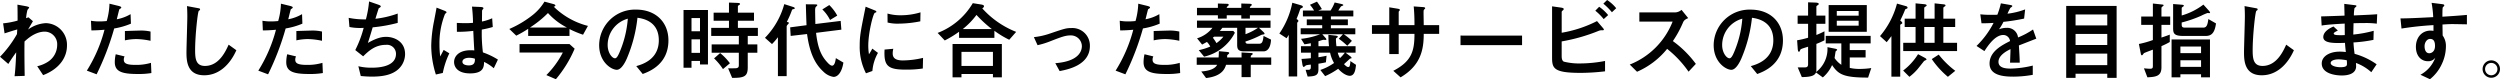 <svg xmlns="http://www.w3.org/2000/svg" viewBox="0 0 612.381 19.404"><path d="M50.242,15.816c.252-.4.672-1.113,1.932-2.856-.147,3.78-.315,5.145-.4,5.859l2.478-.084c-.063-3.633-.063-5.4-.063-6.216,0-.378,0-1.281.021-2.2C56.458,8.193,58.222,7.9,59.167,7.9a3.087,3.087,0,0,1,3.045,3.3,4.912,4.912,0,0,1-2.289,4.1,8.1,8.1,0,0,1-2.6,1.071l1.449,2.184c4.347-1.68,5.838-4.683,5.838-7.2A5.3,5.3,0,0,0,59.44,5.82,8.047,8.047,0,0,0,55.072,7.4c.4-.693,1.155-1.974,1.2-2.058l-1.092-.945c-.084.021-.483.168-.588.21a12.585,12.585,0,0,1,.336-2.016c.042-.084.42-.483.42-.588,0-.189-.693-.315-.9-.357l-1.974-.357c.042,1.239.042,2.646.042,3.906a19.69,19.69,0,0,1-3.549.672l.357,2.457c1.638-.525,1.827-.588,3.108-.966,0,.168-.063.945-.063,1.134a27,27,0,0,1-4.158,5.565ZM75.022,1.053A17.208,17.208,0,0,1,74.35,5.3a16.78,16.78,0,0,1-1.827.1,11.339,11.339,0,0,1-2.037-.168L70.591,7.6c1.344-.021,2.016-.063,3.213-.168a35.782,35.782,0,0,1-4.326,10.017l2.394.9A65.288,65.288,0,0,0,76.177,7.122a17.78,17.78,0,0,0,4.1-1.176l-.084-2.331a10.361,10.361,0,0,1-3.381,1.26c.084-.315.567-2.352.63-2.436.042-.063.336-.231.4-.294a.3.3,0,0,0,.063-.21c0-.147-.483-.294-.651-.336ZM85.081,7.878a10.544,10.544,0,0,0-2.814-.231c-.483,0-2.919.084-3.465.1v2.289a13.723,13.723,0,0,1,2.877-.315,18.379,18.379,0,0,1,3.4.42Zm.105,7.665a12.645,12.645,0,0,1-3.885.5c-2.331,0-2.772-.5-2.772-1.3a1.749,1.749,0,0,1,.189-.777l-2.163-.525a8.529,8.529,0,0,0-.231,1.932c0,2.268,1.659,2.9,5.565,2.9a18.816,18.816,0,0,0,3.4-.231Zm19.026-4.452c-.735,1.617-2.352,5.208-5.8,5.208C96.169,16.3,96,14.493,96,12.435c0-3.57.63-9.366.9-9.618.021-.042.21-.126.252-.189a.238.238,0,0,0,.063-.168c0-.231-.147-.252-.609-.336l-2.6-.483c.042.483.084,1.554.084,2.478,0,1.407-.21,7.6-.21,8.862,0,2.121.168,5.607,4.347,5.607,3.549,0,6.279-2.541,7.875-6.132Zm12.81-10.038A17.208,17.208,0,0,1,116.35,5.3a16.78,16.78,0,0,1-1.827.1,11.339,11.339,0,0,1-2.037-.168l.105,2.373c1.344-.021,2.016-.063,3.213-.168a35.782,35.782,0,0,1-4.326,10.017l2.394.9a65.288,65.288,0,0,0,4.305-11.235,17.78,17.78,0,0,0,4.1-1.176l-.084-2.331a10.361,10.361,0,0,1-3.381,1.26c.084-.315.567-2.352.63-2.436.042-.063.336-.231.4-.294a.3.3,0,0,0,.063-.21c0-.147-.483-.294-.651-.336Zm10.059,6.825a10.544,10.544,0,0,0-2.814-.231c-.483,0-2.919.084-3.465.1v2.289a13.723,13.723,0,0,1,2.877-.315,18.379,18.379,0,0,1,3.4.42Zm.105,7.665a12.645,12.645,0,0,1-3.885.5c-2.331,0-2.772-.5-2.772-1.3a1.749,1.749,0,0,1,.189-.777l-2.163-.525a8.529,8.529,0,0,0-.231,1.932c0,2.268,1.659,2.9,5.565,2.9a18.816,18.816,0,0,0,3.4-.231ZM138.61.507a25.533,25.533,0,0,1-.777,4.389,19.027,19.027,0,0,1-4.221-.378l.189,2.247a13.553,13.553,0,0,0,3.486.21,26.825,26.825,0,0,1-2.058,5.439l1.932,1.533c1.323-1.281,2.919-2.814,5.586-2.814a2.207,2.207,0,0,1,2.457,2.2c0,3.4-4.872,3.4-6.069,3.4a13.483,13.483,0,0,1-3.15-.357l.588,2.394c.546.042,1.428.147,2.772.147,2.919,0,4.6-.546,5.733-1.281A5.051,5.051,0,0,0,147.43,13.4c0-3.15-2.73-4.221-4.62-4.221-.735,0-2.016.063-4.494,1.491.5-1.533.924-2.961,1.176-3.822a38.171,38.171,0,0,0,6.132-1.092V3.468a23.7,23.7,0,0,1-5.46,1.281c.1-.336.777-2.52.819-2.583a2.182,2.182,0,0,0,.4-.273.2.2,0,0,0,.084-.189c0-.21-.378-.336-.735-.462Zm18.06,17.514a19.9,19.9,0,0,1,1.6-4.809l-1.386-.84c-.126.273-.735,1.386-.84,1.617a20.478,20.478,0,0,1-.189-2.919,19.288,19.288,0,0,1,1.365-7.518c.21-.168.357-.273.357-.378s-.021-.21-.609-.441l-1.827-.714c-.021.168-.546,2.919-.63,3.36a33.542,33.542,0,0,0-.672,5.922,23.339,23.339,0,0,0,1.134,7.1Zm13.5-3.276a18.154,18.154,0,0,0-3.675-1.764,37.449,37.449,0,0,1-.273-5.586,24.209,24.209,0,0,0,2.688-.63l-.147-2.142a11.374,11.374,0,0,1-2.5.8c0-.042.021-2.1.021-2.478a.643.643,0,0,1,.147-.462c.189-.21.189-.21.189-.315,0-.294-.546-.294-.8-.315l-2-.084c.126,1.26.231,2.373.252,3.969a17.671,17.671,0,0,1-1.911.084c-.777,0-1.68-.042-2.058-.063l.021,2.184a30.446,30.446,0,0,0,4.011-.231c.105,2.289.168,3.591.252,4.788a8.6,8.6,0,0,0-.9-.042c-3.087,0-4.053,1.659-4.053,2.877,0,1.2.84,2.793,3.927,2.793,3.339,0,3.381-1.659,3.423-2.814a10.275,10.275,0,0,1,2.373,1.554Zm-5.628-.21c0,.693,0,1.638-1.512,1.638-.315,0-1.554-.063-1.554-.9,0-.567.63-.966,1.68-.966A4.263,4.263,0,0,1,164.545,14.535Zm21.525-1.512a22.184,22.184,0,0,1-4.032,5.523l2.331,1.008a29.181,29.181,0,0,0,4.6-7.476l-1.26-1.134H175.465v2.079Zm1.638-5.754a24.948,24.948,0,0,0,3.318,1.386l1.2-2.163a18.376,18.376,0,0,1-8.4-4.725c.21,0,.42-.084.42-.273,0-.21-.357-.315-.42-.336L181.576.549A12.357,12.357,0,0,1,178.8,3.741a25.281,25.281,0,0,1-5.838,3.507l1.7,1.638a25.987,25.987,0,0,0,2.919-1.68V8.949h10.122Zm-9.681-.378a25.86,25.86,0,0,0,4.41-3.549,15.784,15.784,0,0,0,4.641,3.549Zm27.615,11.382c1.575-.588,6.3-2.352,6.3-8.232,0-4.41-3.066-7.539-7.917-7.539a8.781,8.781,0,0,0-9.051,8.694c0,4.2,3.024,6.048,4.326,6.048,1.239,0,2.247-2.289,2.457-2.772a34.836,34.836,0,0,0,2.6-9.975c1.239.189,5.229.777,5.229,5.523,0,4.788-4.2,5.943-5.523,6.321ZM201.988,4.728a25.878,25.878,0,0,1-2.016,8.211c-.273.63-.651,1.491-1.113,1.491-.735,0-1.806-1.365-1.806-3.234A6.689,6.689,0,0,1,201.988,4.728Zm13.65,12.012h1.953V15.081h2.079v.861h1.953V2.607h-5.985Zm4.032-3.633h-2.079V9.789h2.079Zm0-8.526V7.815h-2.079V4.581Zm11.7,4.368h2.478V6.975h-4.893V5.232H232.9V3.258h-3.948V1.809a.418.418,0,0,1,.252-.4c.189-.1.273-.189.273-.273,0-.189-.189-.252-.567-.273L226.768.78V3.258h-3.759V5.232h3.759V6.975h-4.347V8.949h6.762v2.079h-6.657v2.037h6.657v2.9c0,.5-.021.756-.567.882-.189.042-1.743.042-2.058.042l.987,2.331c3.108.042,3.822-.462,3.822-2.583v-3.57h2.352V11.028h-2.352Zm-8.253,5.5a14.8,14.8,0,0,1,2.184,2.625l1.7-1.428a14.052,14.052,0,0,0-2.394-2.5ZM249.637,2.46a9.35,9.35,0,0,1,1.89,2.583l1.764-1.071a10.6,10.6,0,0,0-1.953-2.583Zm-9.324-1.3a18.877,18.877,0,0,1-4.725,8.253l1.722,1.533a15.764,15.764,0,0,0,1.449-1.68V18.8H240.9V6.828a.71.71,0,0,1,.21-.609c.189-.21.336-.357.336-.441,0-.126-.063-.126-.5-.294a21.908,21.908,0,0,0,1.218-2.772c.063-.189.105-.252.273-.294.4-.1.441-.1.441-.252s-.21-.252-.336-.294ZM254.3,7.416l-.168-2.142-6.195.756c-.021-.483-.063-2.772-.063-3.339a2.216,2.216,0,0,1,.1-.756c.042-.084.441-.42.441-.525,0-.126-.168-.189-.567-.189L245.6,1.2c.021,1.008.126,4.473.168,5.124l-4.011.525.126,2.1,4.011-.462c.672,4.935,2.1,7.476,4.011,9.219a4.531,4.531,0,0,0,2.478,1.281c.966,0,2.016-.987,2.415-3.507l-1.848-1.092c-.084.567-.252,1.848-.924,1.848-.4,0-.924-.546-1.092-.735-1.533-1.617-2.394-3.486-2.835-7.308Zm7.6,10.122a10.654,10.654,0,0,1,1.365-4.431l-1.386-1.05a13.119,13.119,0,0,1-.819,1.386,13.281,13.281,0,0,1-.168-2.079c0-3.234,1.2-7.917,1.617-8.085a1.972,1.972,0,0,0,.315-.126c.042-.021.042-.084.042-.126,0-.168-.126-.231-.546-.4l-2.079-.84c-1.176,5.8-1.449,7.1-1.449,9.429a14.288,14.288,0,0,0,1.533,6.888ZM273.682,3.174a16.583,16.583,0,0,1-4.872.714,11.468,11.468,0,0,1-3.213-.42l.021,2.2a10.172,10.172,0,0,0,2.709.273,27.8,27.8,0,0,0,5.313-.567Zm.63,11.151a22.134,22.134,0,0,1-4.935.63c-1.806,0-2.5-.609-2.5-1.7a4.358,4.358,0,0,1,.147-1.155l-2.142.189c-.21,3.99.756,4.914,5.166,4.914a26.134,26.134,0,0,0,4.2-.273Zm19.3,4.767V10.923H281.536v8.169h2.184v-.819h7.707v.819ZM283.72,16.3V12.855h7.707V16.3Zm8.064-8.61a23.42,23.42,0,0,0,3.633,2.2l1.7-1.932a22,22,0,0,1-8.3-5.754c.147-.105.42-.273.42-.546,0-.231-.336-.357-.777-.42L286.492.927a17.1,17.1,0,0,1-8.61,7.287l1.743,1.848a25.075,25.075,0,0,0,3.507-2.142V9.432h8.652Zm-7.749-.42a18.347,18.347,0,0,0,3.36-3.465,31.362,31.362,0,0,0,3.759,3.465Zm23.73,10.29c1.995-.378,7.413-1.449,7.413-6.153A4.292,4.292,0,0,0,310.7,7.017c-1.344,0-1.764.147-5.544,1.428a17.337,17.337,0,0,1-3.7.8l.9,1.974a20.371,20.371,0,0,0,3.234-1.008c2.646-1.029,3.612-1.386,4.851-1.386a2.68,2.68,0,0,1,2.772,2.6c0,1.134-.63,3.759-6.51,4.2ZM327.022,1.053A17.208,17.208,0,0,1,326.35,5.3a16.78,16.78,0,0,1-1.827.1,11.339,11.339,0,0,1-2.037-.168l.105,2.373c1.344-.021,2.016-.063,3.213-.168a35.781,35.781,0,0,1-4.326,10.017l2.394.9a65.289,65.289,0,0,0,4.3-11.235,17.78,17.78,0,0,0,4.1-1.176l-.084-2.331a10.361,10.361,0,0,1-3.381,1.26c.084-.315.567-2.352.63-2.436.042-.063.336-.231.4-.294a.3.3,0,0,0,.063-.21c0-.147-.483-.294-.651-.336Zm10.059,6.825a10.543,10.543,0,0,0-2.814-.231c-.483,0-2.919.084-3.465.1v2.289a13.723,13.723,0,0,1,2.877-.315,18.379,18.379,0,0,1,3.4.42Zm.105,7.665a12.645,12.645,0,0,1-3.885.5c-2.331,0-2.772-.5-2.772-1.3a1.749,1.749,0,0,1,.189-.777l-2.163-.525a8.529,8.529,0,0,0-.231,1.932c0,2.268,1.659,2.9,5.565,2.9a18.816,18.816,0,0,0,3.4-.231Zm5.964-1.512a11.279,11.279,0,0,0,7.539-5.859l-.378-.441h-3.3c.252-.294.357-.441.63-.777h3.612v4.011c0,.987.042,1.764,1.7,1.764h4.788c.672,0,1.7-.525,1.806-2.877l-1.827-.9c-.168,1.365-.315,1.911-1.092,1.911h-2.709c-.588,0-.63-.294-.63-.546a23.833,23.833,0,0,0,3.717-1.533,1.309,1.309,0,0,1,.483-.168c.336-.042.462-.063.462-.231,0-.126-.147-.294-.294-.42L356.59,6.954h2.835V5.19H341.407V6.954h3.8a7.56,7.56,0,0,1-3.78,2.583l1.239,1.533c.525-.294.672-.357,1.176-.651a4.411,4.411,0,0,1,.819,1.134,14.364,14.364,0,0,1-2.814.882Zm4.725-4.893a8.062,8.062,0,0,1-1.7,1.575,9.045,9.045,0,0,0-.882-1.323c.147-.126.189-.147.315-.252Zm5.418-2.184h3.066a13.934,13.934,0,0,1-3.066,1.575Zm1.071-4.872a.4.4,0,0,1,.084-.294c.042-.063.4-.357.4-.441,0-.168-.252-.273-.525-.273l-2.058-.063V2.082h-3.57c0-.21.105-.315.378-.525a.341.341,0,0,0,.105-.231c0-.21-.189-.252-.525-.252l-2.121-.063V2.082h-5.124V3.888h5.124v.819h2.163V3.888h3.57v.819h2.1V3.888h5.061V2.082ZM341.344,14.22v1.806h5c-.525,1.029-2.037,1.491-3.885,1.638l1.176,1.6c3.99-.441,4.62-2.394,4.893-3.234h3.8V19.05h2.247V16.026h5.019V14.22h-5.019c0-.252.021-.441.168-.525.21-.147.315-.231.315-.357,0-.189-.231-.189-.5-.21L352.327,13V14.22H348.8v-.294a.389.389,0,0,1,.147-.378c.231-.189.357-.315.357-.4,0-.231-.294-.252-.693-.294l-1.848-.168c0,.651-.021.987-.063,1.533Zm25.893,1.764c.063.336.189.567.315.567s.483-.357.567-.4a6.94,6.94,0,0,1,1.176-.168v.651c0,.189-.021.609-.546.609h-.735l.5,1.659c2.1-.063,2.646-.378,2.646-1.848v-1.3c1.008-.147,1.428-.252,1.827-.336l.168-1.617c-.357.084-.84.189-1.995.378V13.044h2.856a8.442,8.442,0,0,0,.966,2.541,13.041,13.041,0,0,1-3.36,1.7L372.8,18.8a17.9,17.9,0,0,0,3.192-1.806c1.428,1.575,2.52,1.722,2.835,1.722,1.26,0,1.428-1.659,1.533-2.688l-1.386-.924a4.124,4.124,0,0,1-.168,1.239.42.42,0,0,1-.336.231c-.4,0-.924-.588-1.05-.714.252-.21,1.407-1.3,1.47-1.344.042-.021.294-.063.336-.084s.042-.063.042-.105c0-.147-.231-.336-.294-.378l-1.176-.9h2.457V11.469h-4.683a13.585,13.585,0,0,1-.126-1.743.335.335,0,0,1,.168-.294c.252-.168.294-.189.294-.273,0-.231-.462-.273-.588-.294L373.6,8.676a25.707,25.707,0,0,0,.147,2.793h-2.583V10.251c.4-.126,1.113-.357,1.2-.357s.483.042.525.042c.126,0,.21-.021.21-.147,0-.147-.168-.315-.273-.441l-.714-.8h5.04l-1.008,1.092a17.725,17.725,0,0,1,2.079,1.722l1.134-1.2A12.425,12.425,0,0,0,377.38,8.55h2.814V7.08h-5.985V6.324h4.158V4.9h-4.158V4.161h5.5V2.733h-3.675a7.3,7.3,0,0,1,.672-1.029c.084-.042.546-.189.546-.294,0-.147-.231-.231-.5-.294L375.133.759a9.658,9.658,0,0,1-1.008,1.974H371.1l.9-.357a21.3,21.3,0,0,0-1.2-1.827l-1.722.777a8.2,8.2,0,0,1,1.008,1.407h-2.73V4.161h4.725V4.9h-3.78V6.324h3.78V7.08h-5.271V8.55h4.746A18.175,18.175,0,0,1,366.9,9.663l.84,1.344c.4-.063.819-.126,1.554-.273v.735H366.88v1.575H369.3v1.365c-1.05.1-1.722.147-2.289.168Zm10.395-2.94a9.834,9.834,0,0,1-1.2,1.344,5.608,5.608,0,0,1-.546-1.344ZM364.759.822a19.944,19.944,0,0,1-3.171,7.539l1.764,1.155a8.029,8.029,0,0,0,.525-.84V18.882h2.079V5.925a.508.508,0,0,1,.126-.378c.168-.168.168-.189.168-.252,0-.231-.294-.4-.462-.483.336-.819.546-1.365.819-2.184.063-.168.126-.378.294-.441.336-.147.441-.189.441-.357,0-.273-.378-.357-.567-.42ZM396.952,6.3c0-.42-.042-2.457-.042-2.919,0-.672,0-.756.21-.966a.37.37,0,0,0,.189-.273c0-.21-.357-.252-.756-.273l-2.058-.147c.189,1.89.189,3.8.189,4.578H390.82V3.2a.385.385,0,0,1,.126-.357.331.331,0,0,0,.147-.273c0-.168-.189-.231-.546-.294l-2.037-.336V6.3h-4.242V8.445h4.242V13.4h2.31V8.445h3.864c0,4.116-.63,6.7-5.187,9.051l1.785,1.6c4.956-2.94,5.67-6.8,5.67-10.647h3.78V6.3Zm9.009,2.562V11.2h15.078V8.865Zm36.162-5.019a10.826,10.826,0,0,0-2.2-2.037l-.945.966a13.525,13.525,0,0,1,2.058,2.058Zm1.974-1.68A9.551,9.551,0,0,0,441.871.15l-.924.9a15.261,15.261,0,0,1,2.1,2.1Zm-4.7,3.15a29.929,29.929,0,0,1-8.652,2.856v-5a.4.4,0,0,1,.168-.378c.189-.168.336-.294.336-.42,0-.231-.336-.315-.8-.378L428.389,1.7V14.178c0,2.688.336,3.822,6.951,3.822a52.186,52.186,0,0,0,6.027-.378V15.081a32.356,32.356,0,0,1-5.922.609,15.573,15.573,0,0,1-4.179-.441c-.525-.294-.525-.987-.525-1.554v-3.4A43.607,43.607,0,0,0,439.9,7.668a2.168,2.168,0,0,1,.924-.1c.084,0,.252-.042.252-.168,0-.105-.042-.189-.5-.714ZM463.606,15.8a25.49,25.49,0,0,0-5.628-5.586,26.028,26.028,0,0,0,2.415-4.389c.252-.588.378-.819,1.344-1.239L460.1,2.565a2.617,2.617,0,0,1-1.806.63h-8.526V5.442h8.148a18.629,18.629,0,0,1-10.5,10.521l1.785,1.764a19.418,19.418,0,0,0,7.371-5.607,26.093,26.093,0,0,1,5.25,5.586Zm15.036,2.478c1.575-.588,6.3-2.352,6.3-8.232,0-4.41-3.066-7.539-7.917-7.539a8.781,8.781,0,0,0-9.051,8.694c0,4.2,3.024,6.048,4.326,6.048,1.239,0,2.247-2.289,2.457-2.772a34.836,34.836,0,0,0,2.6-9.975c1.239.189,5.229.777,5.229,5.523,0,4.788-4.2,5.943-5.523,6.321ZM474.988,4.728a25.877,25.877,0,0,1-2.016,8.211c-.273.63-.651,1.491-1.113,1.491-.735,0-1.806-1.365-1.806-3.234A6.689,6.689,0,0,1,474.988,4.728Zm21.147,3.213h9.345V1.389h-9.345Zm1.995-2.709h5.355v1.2H498.13Zm0-2.394h5.355V3.993H498.13ZM495.841,11.7a7.1,7.1,0,0,1-2.772,6.09,2.288,2.288,0,0,0,.063-.672V10.9a17.854,17.854,0,0,0,1.974-.882V7.815a19.058,19.058,0,0,1-1.974.9V5.988h2.205V3.972h-2.205v-2.1a.335.335,0,0,1,.168-.336c.378-.273.42-.294.42-.42,0-.273-.588-.336-.84-.336L491.1.717V3.972h-2.562V5.988H491.1v3.4a20.975,20.975,0,0,1-2.688.63l.147,2.037c.021.294.063.777.315.777.105,0,.126-.042.315-.462.084-.21.273-.273,1.911-.777V15.9c0,.567-.273.756-.756.756h-1.785l1.008,2.373c2.5,0,3.213-.483,3.465-1.134l1.68,1.218a8.712,8.712,0,0,0,2.268-3.024c1.554,2.331,2.877,3.066,8.82,3.066l.777-2.331a20.4,20.4,0,0,1-2.772.21,10.656,10.656,0,0,1-2.5-.252V14.22h3.885V12.414H501.3V10.776h5.124V8.928h-11v1.848h3.822v5.25a6.076,6.076,0,0,1-1.659-1.659c.042-.252.231-1.512.252-1.6.021-.063.378-.315.378-.4,0-.126-.126-.21-.5-.294Zm26.25-6.972H519.55V2.208a.365.365,0,0,1,.168-.357c.378-.231.42-.252.42-.378,0-.147-.147-.252-.546-.294l-2.163-.21V4.728h-2.667V6.765h2.667v3.864h-3.024v2.037h13.188V10.629h-3.36V6.765h2.9V4.728h-2.9V2.208a.387.387,0,0,1,.147-.357c.336-.21.378-.231.378-.378s-.126-.231-.525-.273L522.091.969Zm0,2.037v3.864H519.55V6.765Zm-.693,7.854a21.069,21.069,0,0,0,3.948,4.347l1.806-1.47a21.881,21.881,0,0,1-4.053-3.969Zm-5.481,4.347a12.916,12.916,0,0,0,1.995-1.869c.336-.4,1.134-1.428,1.617-2.016.189-.105.588-.273.588-.357,0-.126-.21-.294-.357-.378l-1.722-.924a14.793,14.793,0,0,1-3.654,4.011Zm-4.41-.042h2.163V6.387a.266.266,0,0,1,.126-.273c.336-.189.378-.21.378-.336,0-.21-.357-.483-.5-.609.4-.819.756-1.554,1.155-2.562a.369.369,0,0,1,.21-.252c.315-.1.42-.147.42-.336,0-.084-.042-.273-.357-.357l-2.226-.63a20.168,20.168,0,0,1-4.158,7.959l1.638,1.491c.252-.315.336-.42,1.155-1.491ZM546.2,7.374a19.056,19.056,0,0,1-3.675,1.953,2.651,2.651,0,0,0-2.835-2.352,4.79,4.79,0,0,0-1.827.357A12.305,12.305,0,0,0,538.954,5.5a45.107,45.107,0,0,0,5.061-.8l.252-2.247a18.048,18.048,0,0,1-4.326,1.05,12.887,12.887,0,0,1,.714-1.428c.42-.294.462-.336.462-.441s0-.189-.756-.315L538.324.969a19.636,19.636,0,0,1-.861,2.793c-.861.021-.924.021-1.449.021a23.755,23.755,0,0,1-2.73-.126l.294,2.184c.987.042,2.688-.063,2.961-.084a21.553,21.553,0,0,1-4.179,5.649l1.932,1.26c.966-1.512,2.688-3.948,4.62-3.948a1.679,1.679,0,0,1,1.659,1.491c-1.932.987-5.019,2.52-5.019,5.5,0,2.94,3.444,3.213,5.838,3.213a27.249,27.249,0,0,0,4.746-.441V16.215a24.971,24.971,0,0,1-5.418.735c-1.239,0-2.982-.147-2.982-1.659,0-1.659,2.184-2.73,2.94-3.108,0,.525,0,.588-.105,3.318h2.373c-.021-1.365-.126-2.835-.21-4.221.609-.231,3.591-1.407,4.263-1.659Zm20.475,11.844V1.6H554.326V19.218h2.289V18.21h7.77v1.008Zm-2.289-8.043h-7.77V8.466h7.77Zm0-4.809h-7.77V3.7h7.77Zm0,9.744h-7.77V13.275h7.77Zm25.158,2.982V9.81h-9.408v9.282H582.3v-.756h5.061v.756Zm-2.184-5.922H582.3V11.553h5.061Zm0,3.36H582.3V14.913h5.061Zm-9.7-5.082a20.1,20.1,0,0,0,2.037-1.008V8.634c-1.134.42-1.323.483-2.037.714V6.24H579.8V4.2h-2.142V2.145a.434.434,0,0,1,.168-.336c.21-.147.357-.273.357-.357,0-.168-.147-.168-.672-.231l-1.953-.21V4.2H572.7V6.24h2.856V9.957a22.99,22.99,0,0,1-3.423.966l.42,2.142c.084.441.147.63.315.63.1,0,.231-.168.273-.231.063-.063.168-.231.231-.294.21-.126,1.848-.735,2.184-.861v3.885c0,.525,0,.8-.735.8-.189,0-1.239-.084-1.449-.105l.84,2.2c2.037-.1,3.444-.252,3.444-2.436Zm2.856-10.311V7c0,1.323.21,1.953,2.5,1.953h5.5c1.281,0,2.184-.609,2.5-3.066l-1.869-1.071c-.21,1.638-.5,2.1-1.281,2.1h-4.452c-.63,0-.8-.21-.8-.756v-.5a29.064,29.064,0,0,0,4.746-1.638,13.149,13.149,0,0,1,1.6-.693c.063,0,.294.042.4.042.126,0,.21-.042.21-.1a1.121,1.121,0,0,0-.231-.441l-1.407-1.554a16.018,16.018,0,0,1-5.313,2.667V2.145c0-.126.063-.189.4-.42.063-.042.126-.1.126-.168,0-.189-.315-.231-.483-.252Zm27.7,9.954c-.735,1.617-2.352,5.208-5.8,5.208-2.247,0-2.415-1.806-2.415-3.864,0-3.57.63-9.366.9-9.618.021-.042.21-.126.252-.189a.238.238,0,0,0,.063-.168c0-.231-.147-.252-.609-.336l-2.6-.483c.042.483.084,1.554.084,2.478,0,1.407-.21,7.6-.21,8.862,0,2.121.168,5.607,4.347,5.607,3.549,0,6.279-2.541,7.875-6.132ZM630.367,15.9a17.112,17.112,0,0,0-5.4-2.562c-.126-.924-.21-1.638-.273-2.793a33.931,33.931,0,0,0,4.893-.63l.063-2.226a29.083,29.083,0,0,1-5,.924c.021-1.05.042-2.142.063-2.772.693-.021,1.323-.042,2.562-.042a21.279,21.279,0,0,1,3.129.147l.1-2.31c-1.3.1-2.247.147-5.712.294a10.271,10.271,0,0,1,.147-1.764c.021-.084.483-.4.483-.5,0-.21-.063-.21-.756-.294l-2.226-.273c0,.4.063,2.415.063,2.877-1.008.042-5.208.189-5.733.189l.126,2.247c1.407-.273,4.809-.441,5.649-.483,0,.378,0,.609.021,2.814a17.107,17.107,0,0,1-1.932,0c-.252-.021-.777-.084-.777-.378,0-.231.462-.462,1.008-.735L619.8,6.639c-.84.357-2.5,1.218-2.5,2.583,0,1.575,2.667,1.512,5.313,1.428.042.651.084,1.113.21,2.247a11.983,11.983,0,0,0-1.491-.1c-2.478,0-4.41,1.134-4.41,2.9,0,2.415,3.129,2.94,4.935,2.94,1.617,0,3.486-.462,3.486-2.268,0-.21-.021-.42-.042-.8a11.454,11.454,0,0,1,3.759,2.268Zm-7.308-.987a7.114,7.114,0,0,1,.042.819c0,.42,0,.882-1.617.882-1.134,0-2.373-.378-2.373-1.029,0-.588.924-.9,1.974-.9A11.9,11.9,0,0,1,623.059,14.913ZM643.828.843a25.628,25.628,0,0,1,.4,3.507c-4.515.231-6.006.294-8.022.315l.252,2.478a76.8,76.8,0,0,1,7.833-.84V7.71a4.4,4.4,0,0,0-.714-.063c-2.1,0-3.591,1.638-3.591,3.969,0,2.373,1.428,3.528,2.9,3.528a2.089,2.089,0,0,0,1.848-.861,7.836,7.836,0,0,1-3.633,4.179l2.331,1.092a10.212,10.212,0,0,0,2.961-3.843,10.169,10.169,0,0,0,.945-4.2,4.315,4.315,0,0,0-.8-2.667l-.042-2.688c.861-.063,1.6-.105,2.457-.105.462,0,2.793.042,3.528.063V3.8c-2.016.189-3.99.315-6.006.441.021-2.205.021-2.289.252-2.457.147-.1.21-.168.21-.273,0-.273-.1-.294-.924-.4Zm-.378,8.841c.714,0,1.218.378,1.218,1.722,0,1.407-.9,1.785-1.407,1.785-1.092,0-1.155-1.386-1.155-1.7C642.106,10.482,642.736,9.684,643.45,9.684Zm14.994,5.25a2.132,2.132,0,1,0,2.142,2.142A2.137,2.137,0,0,0,658.444,14.934Zm0,.63a1.493,1.493,0,0,1,1.512,1.512,1.512,1.512,0,1,1-3.024,0A1.506,1.506,0,0,1,658.444,15.564Z" transform="translate(-48.205 -0.15)"/></svg>